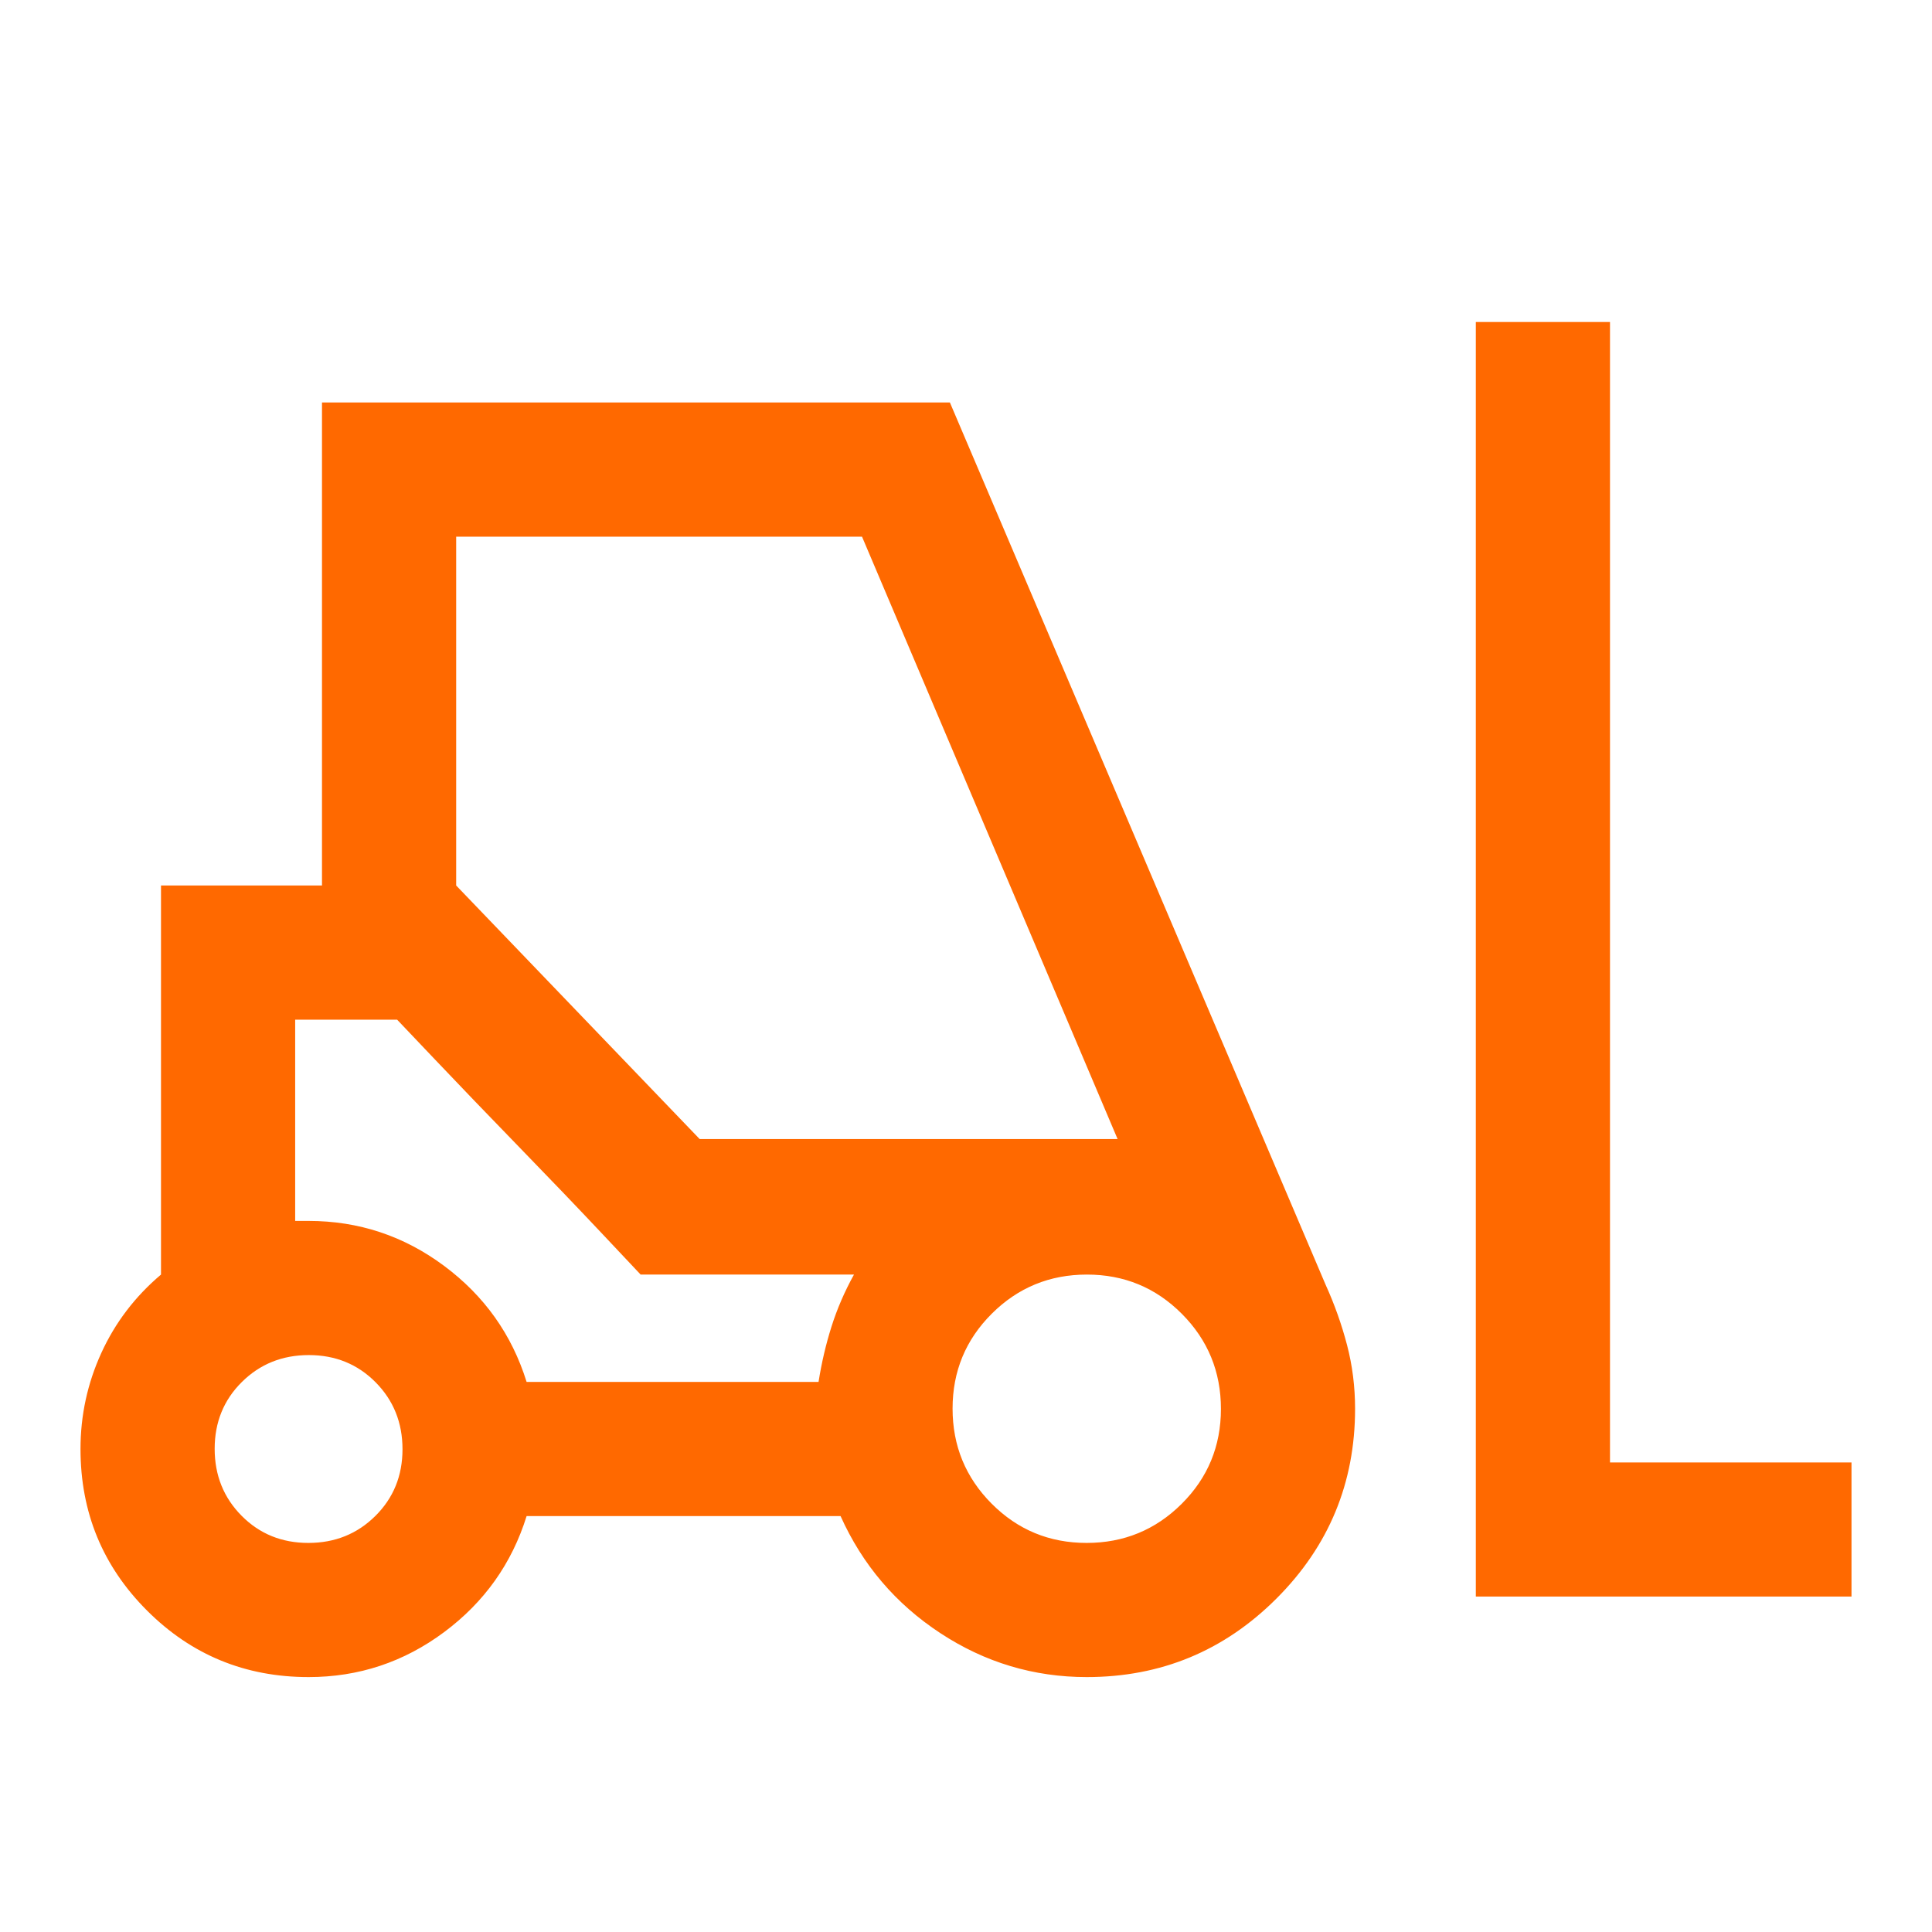 <svg xmlns="http://www.w3.org/2000/svg" height="40px" viewBox="0 -960 960 960" width="40px" fill="#ff6900"><path d="M153.33-126.67q-47.22 0-80.27-33.05Q40-192.78 40-240q0-25.05 10.33-47.69Q60.67-310.33 80-326.67V-520h80v-240h312l186.67 438.33q6.66 14.67 10.66 29.97 4 15.3 4 31.7 0 55.24-39.04 94.29-39.05 39.04-94.29 39.04-39.51 0-72.75-21.83-33.25-21.83-49.58-58.17h-156q-11 35.34-41 57.67t-67.34 22.33Zm580-40V-800H800v566.67h120v66.66H733.33Zm-580.11-26.66q19.78 0 33.28-13.39Q200-220.1 200-239.88q0-19.79-13.38-33.29-13.39-13.5-33.17-13.5t-33.28 13.39q-13.5 13.38-13.5 33.16 0 19.79 13.38 33.29t33.17 13.5Zm386.7 0q27.75 0 47.25-19.42 19.5-19.43 19.5-47.17 0-27.75-19.42-47.25-19.43-19.5-47.17-19.5-27.75 0-47.25 19.42-19.5 19.43-19.5 47.17 0 27.75 19.42 47.25 19.43 19.5 47.17 19.5Zm-278.25-80h145.06q2.27-14.34 6.44-27.5 4.16-13.17 11.16-25.84h-106l-121-126.66h-50.66v100h6.66q37.34 0 67.34 22.33t41 57.67Zm86-120.67h207.66l-127-299.33H226.67V-520l121 126Zm-29.34 67.33-18.83-20q-18.83-20-41.67-43.5-22.83-23.5-41.66-43.33l-18.84-19.83h-50.66 50.66l121 126.66h106-106Z"/></svg>